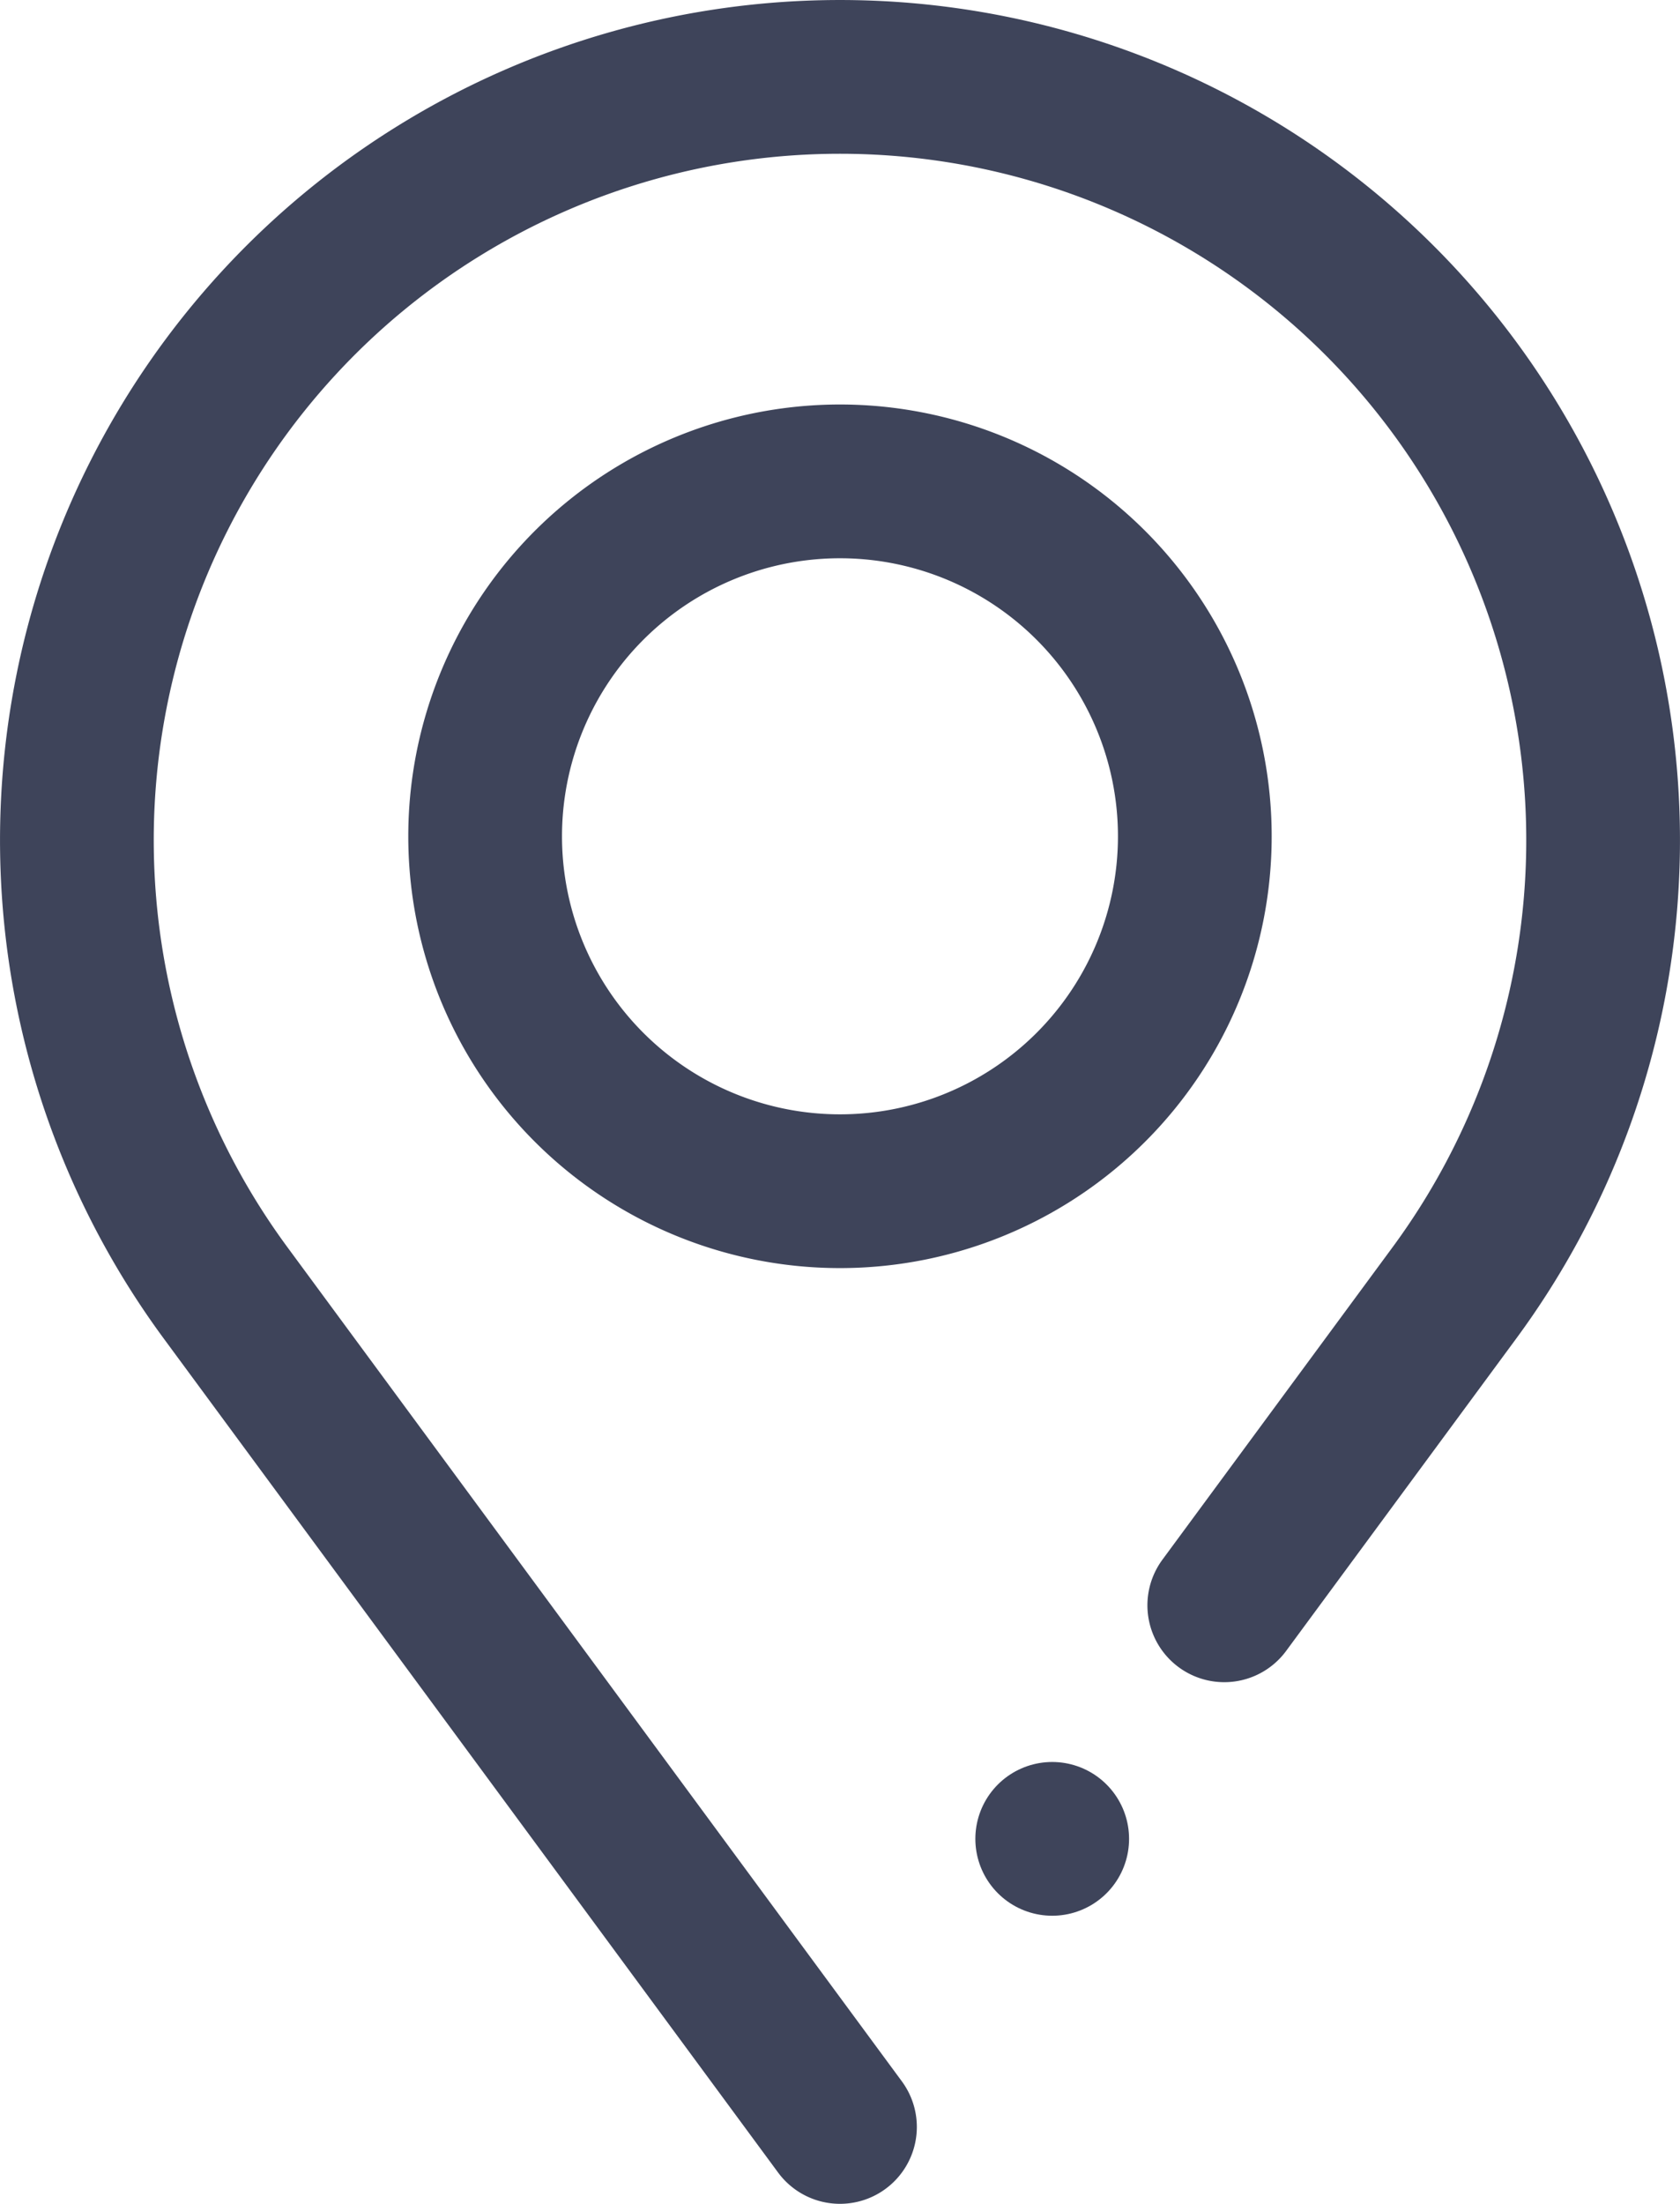 <svg xmlns="http://www.w3.org/2000/svg" xmlns:xlink="http://www.w3.org/1999/xlink" width="32.787" height="43" viewBox="0 0 32.787 43"><defs><clipPath id="a"><rect width="32.787" height="43" fill="none" stroke="#3e445a" stroke-width="1"/></clipPath></defs><g clip-path="url(#a)"><path d="M23.893,31.322l4.49-6.094a14.893,14.893,0,1,0-23.979,0L16.393,41.5" fill="none" stroke="#3e445a" stroke-linecap="round" stroke-linejoin="round" stroke-width="3"/><line transform="translate(20.535 35.879)" fill="none" stroke="#3e445a" stroke-linecap="round" stroke-linejoin="round" stroke-width="3"/><path d="M21.29,21.214a6.925,6.925,0,1,1,0-9.793A6.925,6.925,0,0,1,21.29,21.214Z" fill="none" stroke="#3e445a" stroke-linecap="round" stroke-linejoin="round" stroke-width="3"/></g></svg>